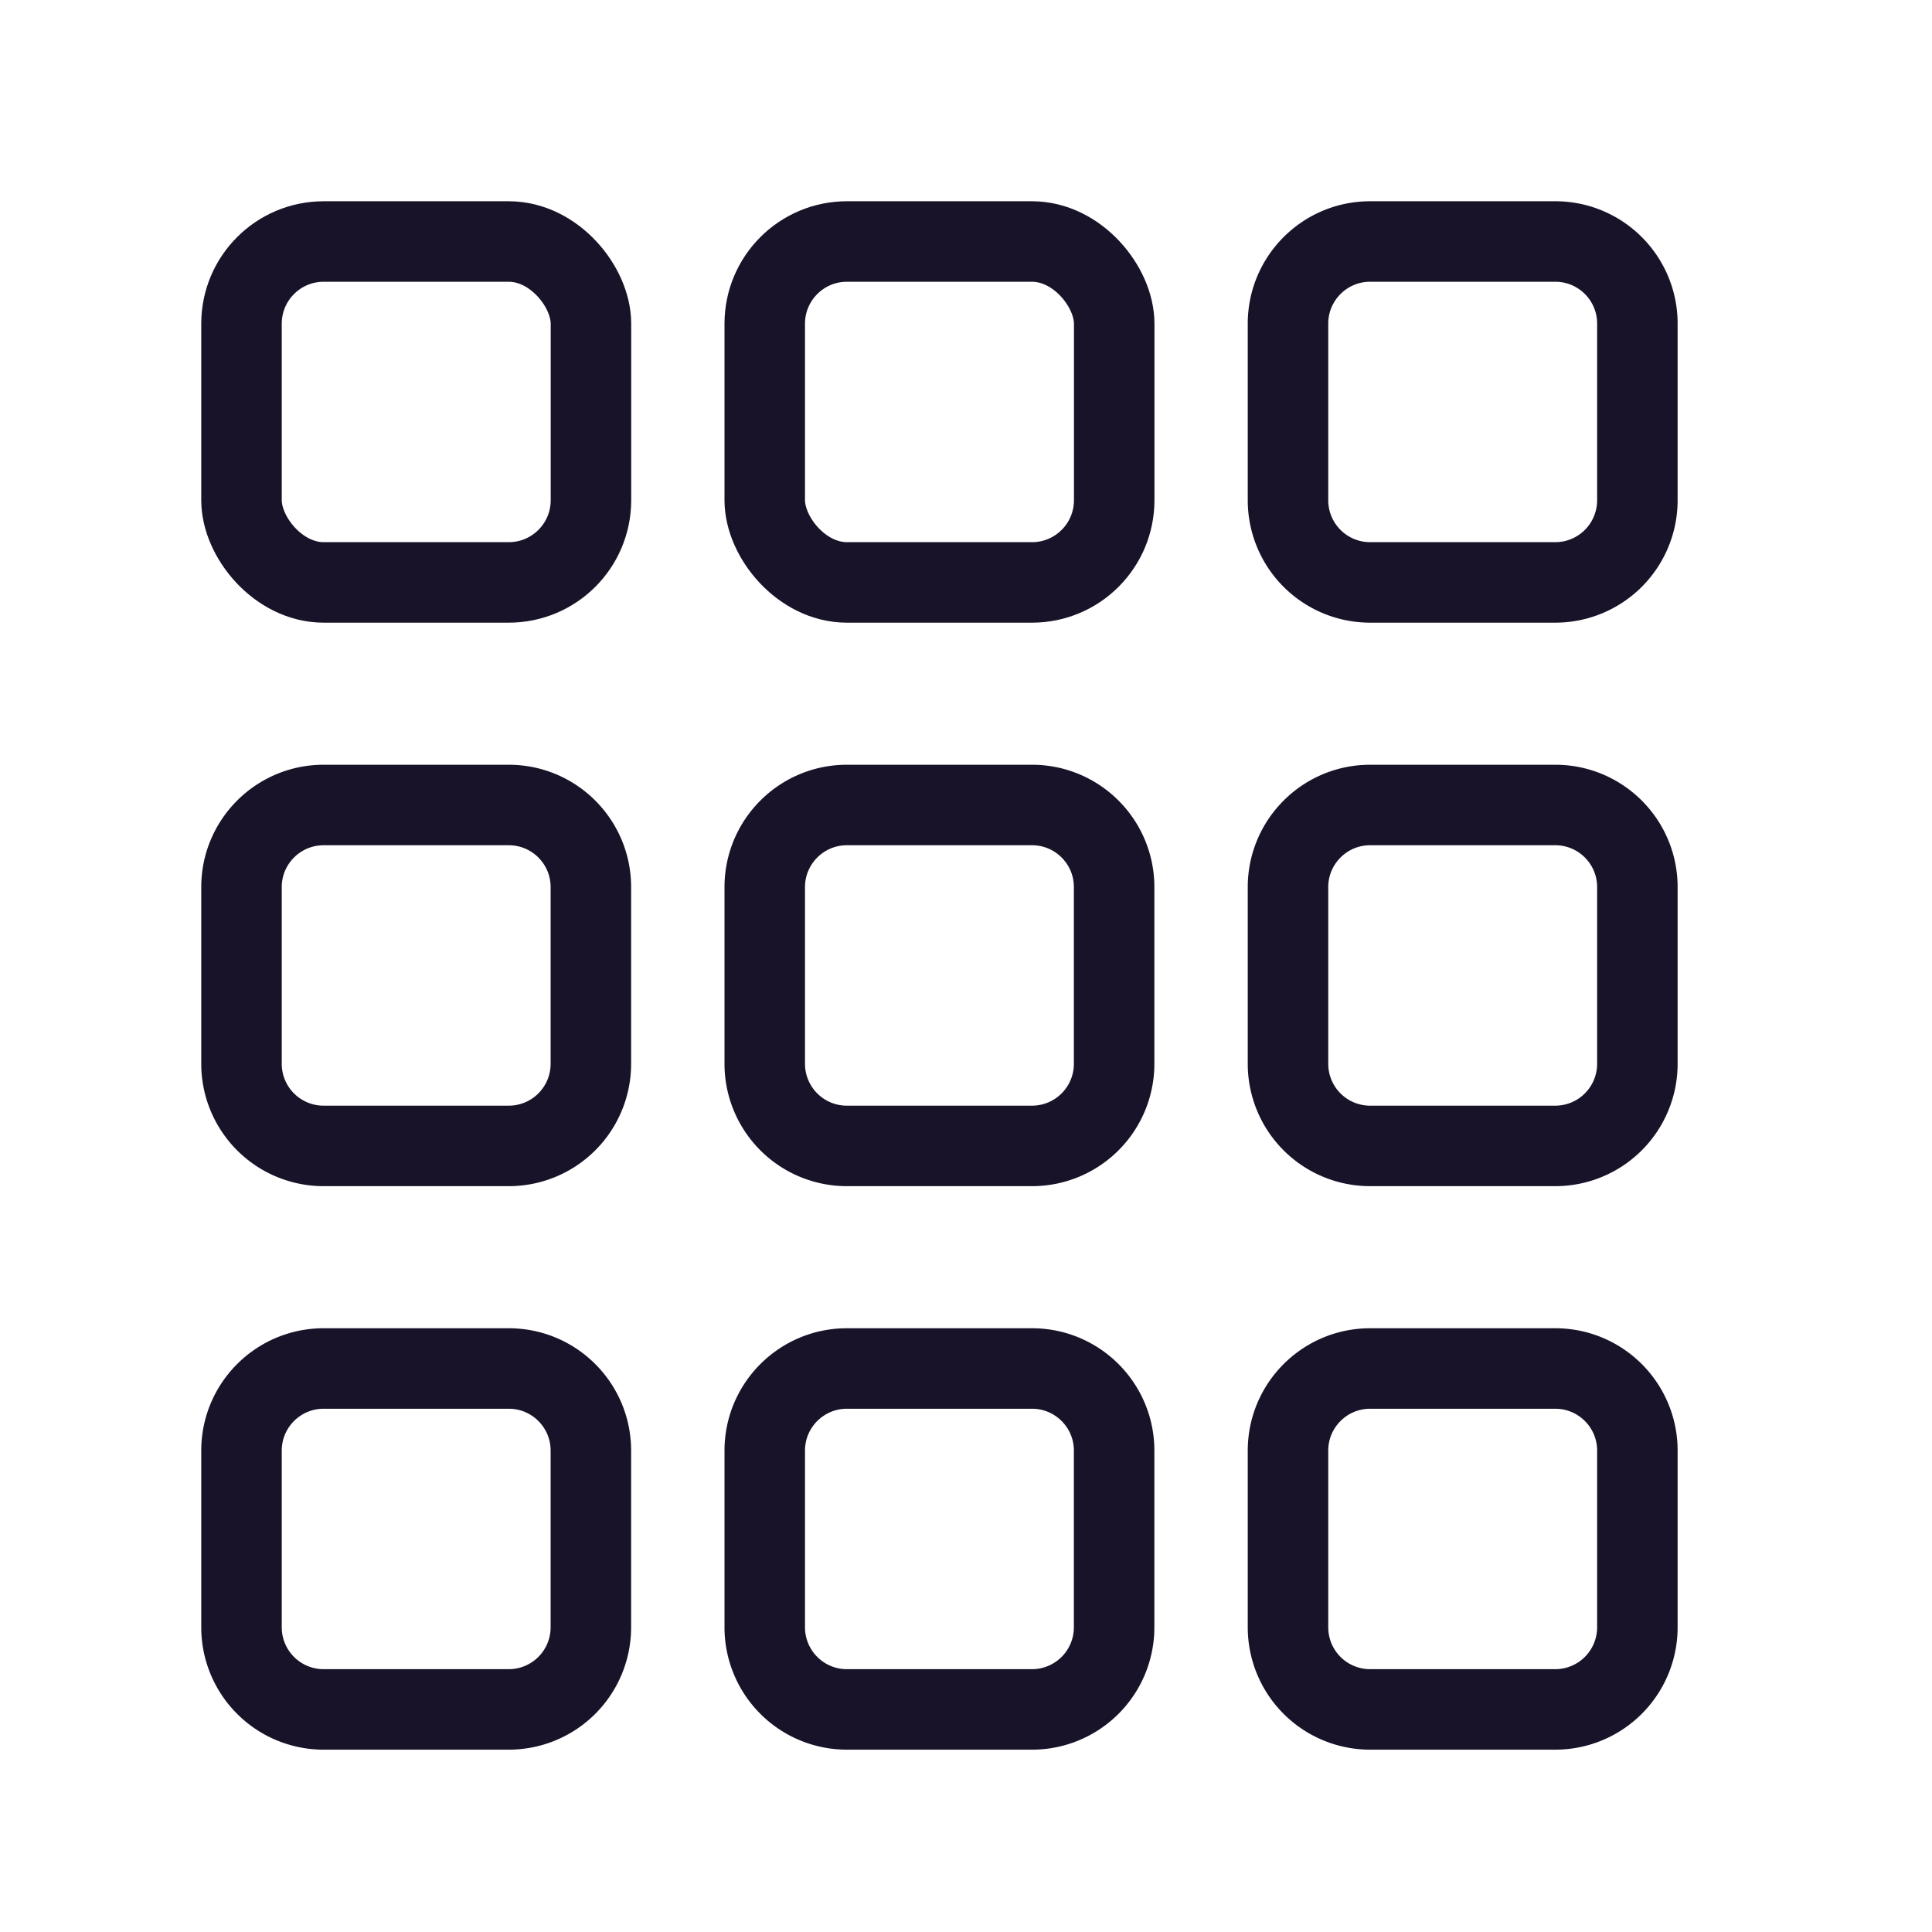 <svg width="24" height="24" viewBox="0 0 24 24" fill="none" xmlns="http://www.w3.org/2000/svg">
    <rect x="3" y="3" width="4.341" height="4.235" rx="1.021" stroke="#191329"/>
    <rect x="9.5" y="3" width="4.341" height="4.235" rx="1.021" stroke="#191329"/>
    <path clip-rule="evenodd" d="M3 11.02c0-.563.457-1.02 1.02-1.02h2.3c.564 0 1.02.457 1.02 1.02v2.195a1.02 1.02 0 0 1-1.02 1.02h-2.3A1.02 1.02 0 0 1 3 13.215V11.02zM9.5 11.02c0-.563.457-1.02 1.02-1.02h2.3c.564 0 1.02.457 1.02 1.02v2.195a1.02 1.02 0 0 1-1.02 1.02h-2.3a1.02 1.02 0 0 1-1.02-1.02V11.02zM3 18.02c0-.563.457-1.02 1.02-1.02h2.3c.564 0 1.02.457 1.02 1.02v2.195a1.02 1.02 0 0 1-1.02 1.02h-2.3A1.02 1.02 0 0 1 3 20.215V18.02zM9.5 18.02c0-.563.457-1.02 1.02-1.02h2.3c.564 0 1.02.457 1.02 1.02v2.195a1.02 1.02 0 0 1-1.02 1.02h-2.3a1.02 1.02 0 0 1-1.02-1.02V18.02zM16 4.02c0-.563.457-1.02 1.02-1.02h2.3c.564 0 1.02.457 1.02 1.02v2.195a1.02 1.02 0 0 1-1.02 1.02h-2.3A1.02 1.02 0 0 1 16 6.215V4.02zM16 11.02c0-.563.457-1.02 1.02-1.02h2.3c.564 0 1.02.457 1.02 1.02v2.195a1.02 1.02 0 0 1-1.02 1.02h-2.3a1.02 1.02 0 0 1-1.02-1.02V11.02z" stroke="#191329"/>
    <path clip-rule="evenodd" d="M16 18.02c0-.563.457-1.02 1.02-1.02h2.3c.564 0 1.02.457 1.02 1.02v2.195a1.02 1.02 0 0 1-1.02 1.02h-2.3a1.02 1.02 0 0 1-1.02-1.02V18.02z" stroke="#191329"/>
</svg>
